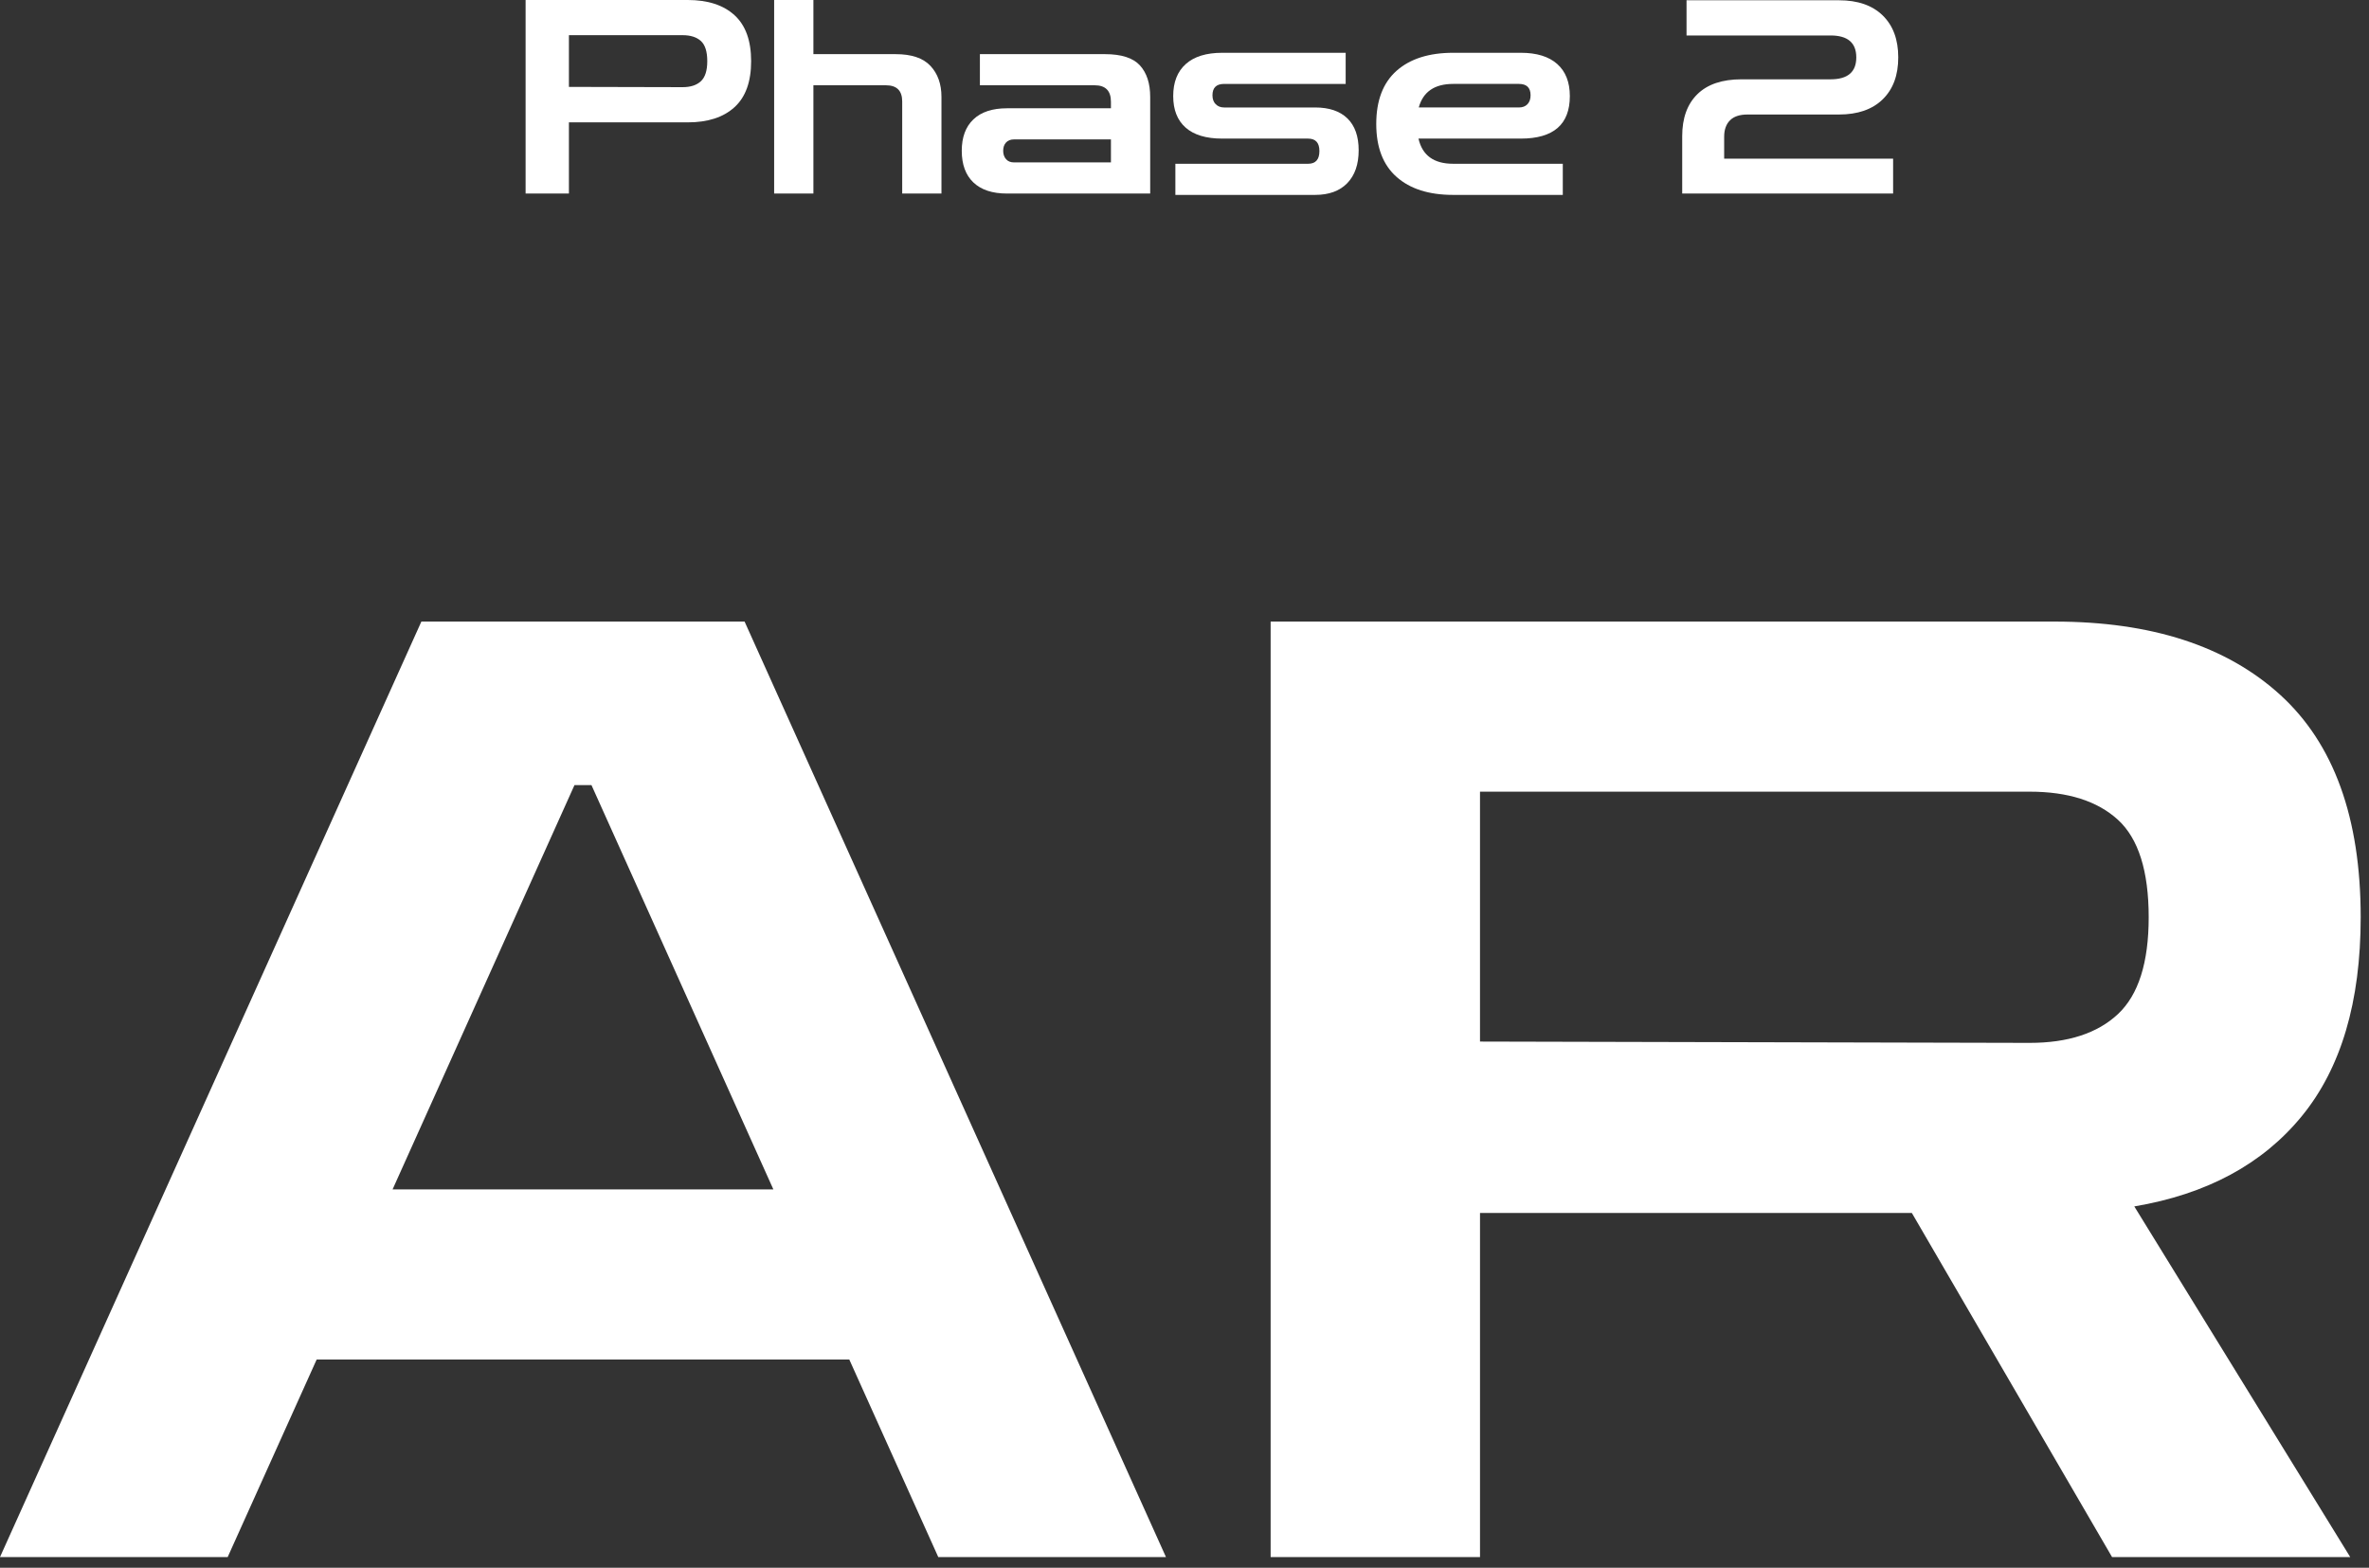 <?xml version="1.0" encoding="UTF-8"?><svg id="a" xmlns="http://www.w3.org/2000/svg" width="210" height="139" viewBox="0 0 210 139"><rect x="0" y="0" width="210" height="139" fill="#333333" stroke="none"/><defs><style>.b{fill:none;}.c{fill:#fff;}</style></defs><path class="c" d="m46.592,17.16V0h14.376c1.776,0,3.156.448,4.14,1.345.984.896,1.476,2.256,1.476,4.08s-.492,3.184-1.476,4.08c-.984.896-2.364,1.344-4.14,1.344h-10.536v6.312h-3.84Zm13.92-14.04h-10.08v4.584l10.08.024c.704,0,1.244-.176,1.62-.528.375-.352.564-.943.564-1.775,0-.849-.188-1.444-.564-1.788-.376-.344-.917-.517-1.62-.517Z"/><path class="c" d="m68.624,17.16V0h3.48v4.801h7.296c1.408,0,2.436.348,3.084,1.044.648.695.972,1.611.972,2.748v8.567h-3.48v-8.16c0-.96-.48-1.439-1.44-1.439h-6.432v9.6h-3.48Z"/><path class="c" d="m89.263,17.16c-1.296,0-2.288-.327-2.976-.983s-1.032-1.592-1.032-2.809c0-1.2.344-2.128,1.032-2.784.688-.655,1.68-.983,2.976-.983h9.216v-.576c0-.976-.48-1.464-1.44-1.464h-10.176v-2.76h11.088c1.456,0,2.488.332,3.096.996.608.664.912,1.596.912,2.796v8.567h-12.696Zm.624-2.76h8.592v-2.04h-8.592c-.304,0-.54.093-.708.276s-.252.428-.252.731.084.552.252.744.404.288.708.288Z"/><path class="c" d="m104.191,17.28v-2.76h11.76c.672,0,1.008-.376,1.008-1.128,0-.736-.336-1.104-1.008-1.104h-7.608c-1.424,0-2.504-.323-3.24-.972-.736-.648-1.104-1.58-1.104-2.796,0-1.232.372-2.18,1.116-2.844s1.82-.996,3.228-.996h10.944v2.76h-10.776c-.688,0-1.032.336-1.032,1.008,0,.336.096.601.288.792.192.192.44.288.744.288h8.064c1.248,0,2.204.324,2.868.972.664.648.996,1.589.996,2.82,0,1.248-.336,2.22-1.008,2.916-.672.696-1.624,1.044-2.856,1.044h-12.384Z"/><path class="c" d="m128.814,17.28c-2.144,0-3.816-.531-5.016-1.596-1.2-1.064-1.8-2.628-1.8-4.692,0-2.079.6-3.651,1.8-4.716,1.2-1.063,2.872-1.596,5.016-1.596h6c1.408,0,2.484.332,3.228.996.744.664,1.116,1.611,1.116,2.844,0,2.512-1.448,3.768-4.344,3.768h-9.072c.336,1.488,1.36,2.232,3.072,2.232h9.72v2.76h-9.72Zm0-9.84c-1.648,0-2.664.696-3.048,2.088h8.88c.32,0,.572-.096.756-.288.184-.191.276-.456.276-.792,0-.672-.344-1.008-1.032-1.008h-5.832Z"/><path class="c" d="m149.119,17.16v-5.088c0-1.6.448-2.84,1.344-3.72s2.2-1.32,3.912-1.32h7.896c1.52,0,2.28-.647,2.28-1.943s-.76-1.944-2.28-1.944h-12.768V.024h13.512c1.664,0,2.956.448,3.876,1.344.92.896,1.38,2.137,1.38,3.721s-.46,2.823-1.38,3.72c-.92.896-2.212,1.344-3.876,1.344h-8.112c-.688,0-1.204.172-1.548.516-.344.345-.516.828-.516,1.452v1.944h14.976v3.096h-18.696Z"/><path class="c" d="m0,138.05L37.352,55.11h28.652l37.352,82.939h-20.184l-7.888-17.516H28.072l-7.888,17.516H0Zm34.8-32.596h33.756l-16.124-35.844h-1.508l-16.124,35.844Zm77.835,32.596V55.11h69.484c8.584,0,15.254,2.166,20.01,6.496,4.756,4.331,7.134,10.903,7.134,19.72,0,7.502-1.74,13.38-5.22,17.632-3.48,4.254-8.43,6.922-14.848,8.004l19.14,31.088h-21.112l-17.748-30.508h-38.28v30.508h-18.56Zm67.28-67.859h-48.72v22.155l48.72.116c3.402,0,6.012-.85,7.83-2.552,1.816-1.7,2.726-4.562,2.726-8.584,0-4.099-.91-6.979-2.726-8.643-1.818-1.661-4.428-2.493-7.83-2.493Z"/><rect class="b" width="210" height="139"/></svg>